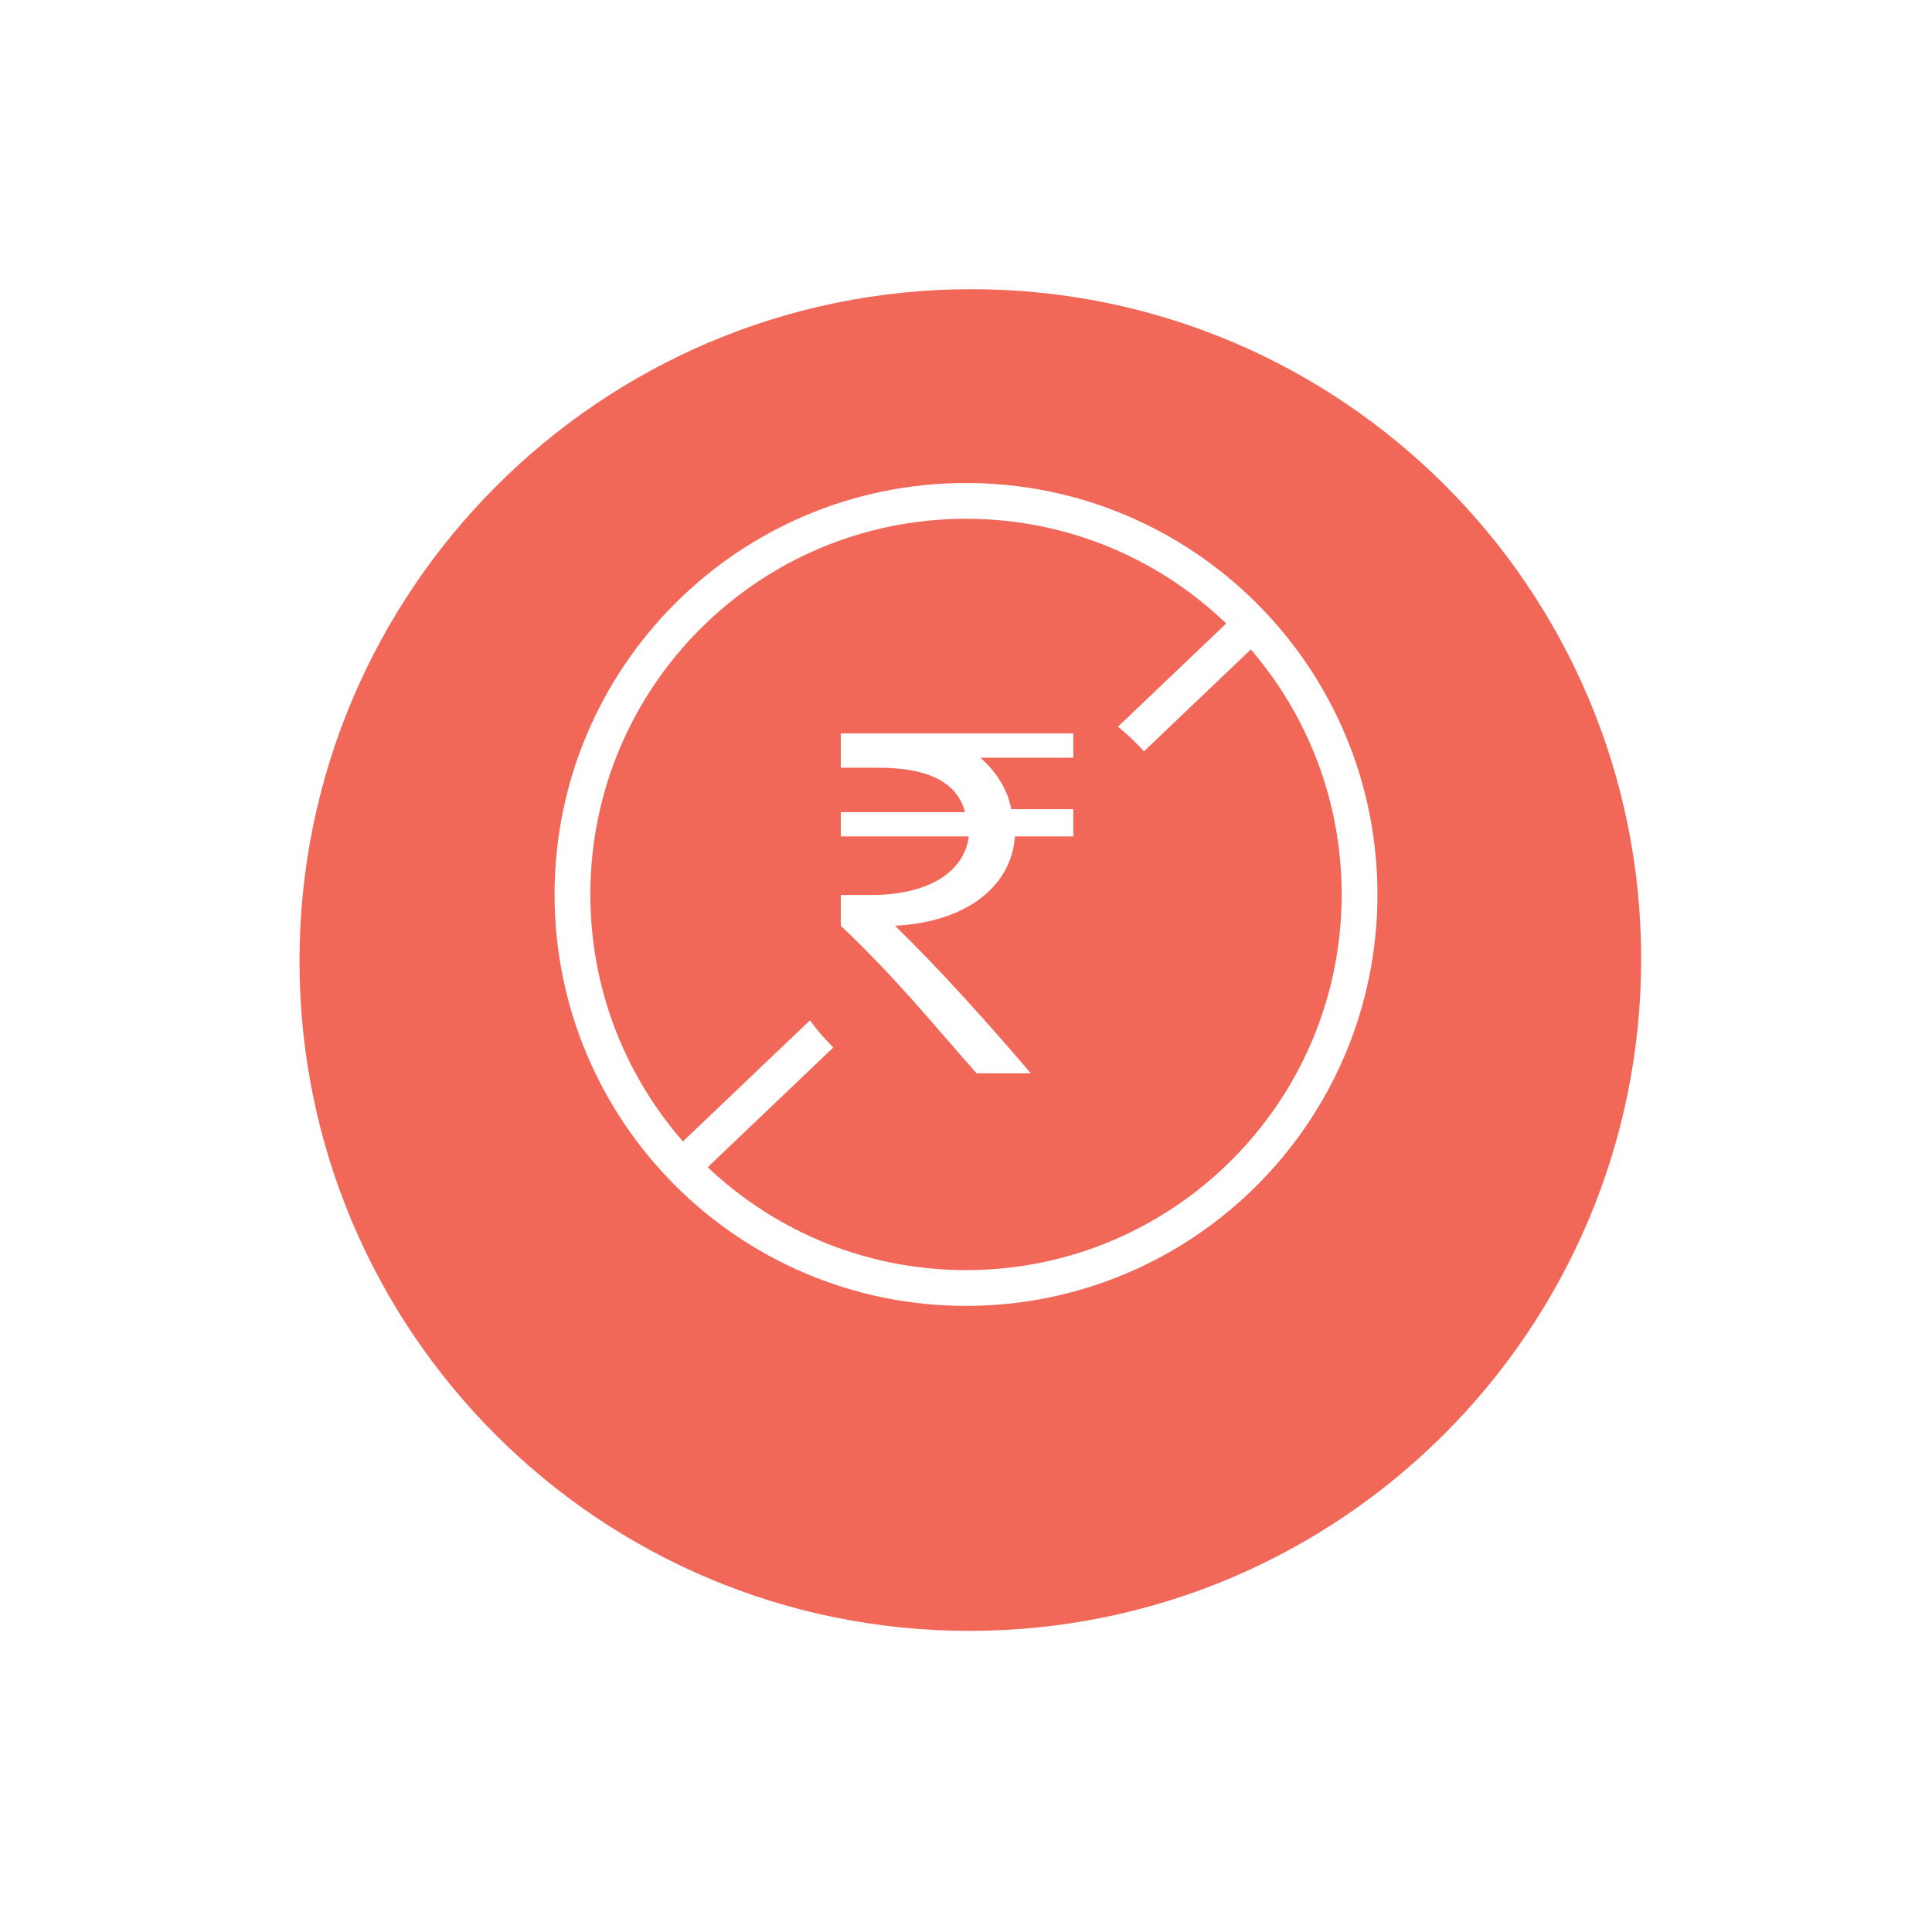 <svg width="108" height="108" viewBox="0 0 108 108" fill="none" xmlns="http://www.w3.org/2000/svg">
<style type="text/css">
.flip{
  -webkit-animation-name: spinner; 
    -webkit-animation-timing-function: linear; 
    -webkit-animation-iteration-count: infinite; 
    -webkit-animation-duration: 2s; 
    animation-name: spinner; 
    animation-timing-function: linear; 
    animation-iteration-count: infinite; 
    animation-duration: 2s; 
    -webkit-transform-style: preserve-3d; 
    -moz-transform-style: preserve-3d; 
    -ms-transform-style: preserve-3d; 
    transform-style: preserve-3d;
    
    -webkit-transform-origin: 49% 33%; 
}
@-webkit-keyframes spinner{
  from 
    { 
        -webkit-transform: rotateY(0deg); 
    } 
    to { 
        -webkit-transform: rotateY(-360deg); 
    } 
} 
 
</style>
<g filter="url(#filter0_d_5491_857)">
<path d="M10.276 49.545C10.276 25.496 29.772 6.03 53.822 6.067C77.871 6.104 97.367 25.63 97.367 49.679C97.367 73.729 77.871 93.195 53.822 93.158C29.772 93.121 10.276 73.595 10.276 49.545Z" fill="white"/>
<path d="M91.742 49.609C91.742 28.898 74.953 12.135 54.242 12.167C33.532 12.199 16.742 29.014 16.742 49.725C16.742 70.435 33.532 87.199 54.242 87.167C74.953 87.135 91.742 70.32 91.742 49.609Z" fill="#F16758"/>
</g>
<path d="M69.76 35.078L38.195 65.17" stroke="white" stroke-width="2" stroke-linecap="round" stroke-linejoin="round"/>
<path d="M54 72C66.15 72 76 62.15 76 50C76 37.85 66.15 28 54 28C41.85 28 32 37.85 32 50C32 62.15 41.85 72 54 72Z" stroke="white" stroke-width="2" stroke-linecap="round" stroke-linejoin="round"/>
<circle cx="55" cy="50" r="12" fill="#F16758"/>
<path  class="flip" d="M60 42.355H54.802C55.66 43.117 56.318 44.076 56.528 45.233H60V46.756H56.738C56.528 49.635 53.915 51.553 50.033 51.751C52.408 54.066 55.021 56.944 57.625 60H54.592C52.217 57.32 50.052 54.629 47 51.751V50.03H48.726C51.988 50.03 53.924 48.675 54.153 46.756H47V45.401H53.944C53.505 43.68 51.778 42.919 49.165 42.919H47V41H60V42.355Z" fill="white"/>
<defs>
<filter id="filter0_d_5491_857" x="0.276" y="0.066" width="107.091" height="107.092" filterUnits="userSpaceOnUse" color-interpolation-filters="sRGB">
<feFlood flood-opacity="0" result="BackgroundImageFix"/>
<feColorMatrix in="SourceAlpha" type="matrix" values="0 0 0 0 0 0 0 0 0 0 0 0 0 0 0 0 0 0 127 0" result="hardAlpha"/>
<feOffset dy="4"/>
<feGaussianBlur stdDeviation="5"/>
<feComposite in2="hardAlpha" operator="out"/>
<feColorMatrix type="matrix" values="0 0 0 0 0 0 0 0 0 0 0 0 0 0 0 0 0 0 0.15 0"/>
<feBlend mode="normal" in2="BackgroundImageFix" result="effect1_dropShadow_5491_857"/>
<feBlend mode="normal" in="SourceGraphic" in2="effect1_dropShadow_5491_857" result="shape"/>
</filter>
</defs>
</svg>
